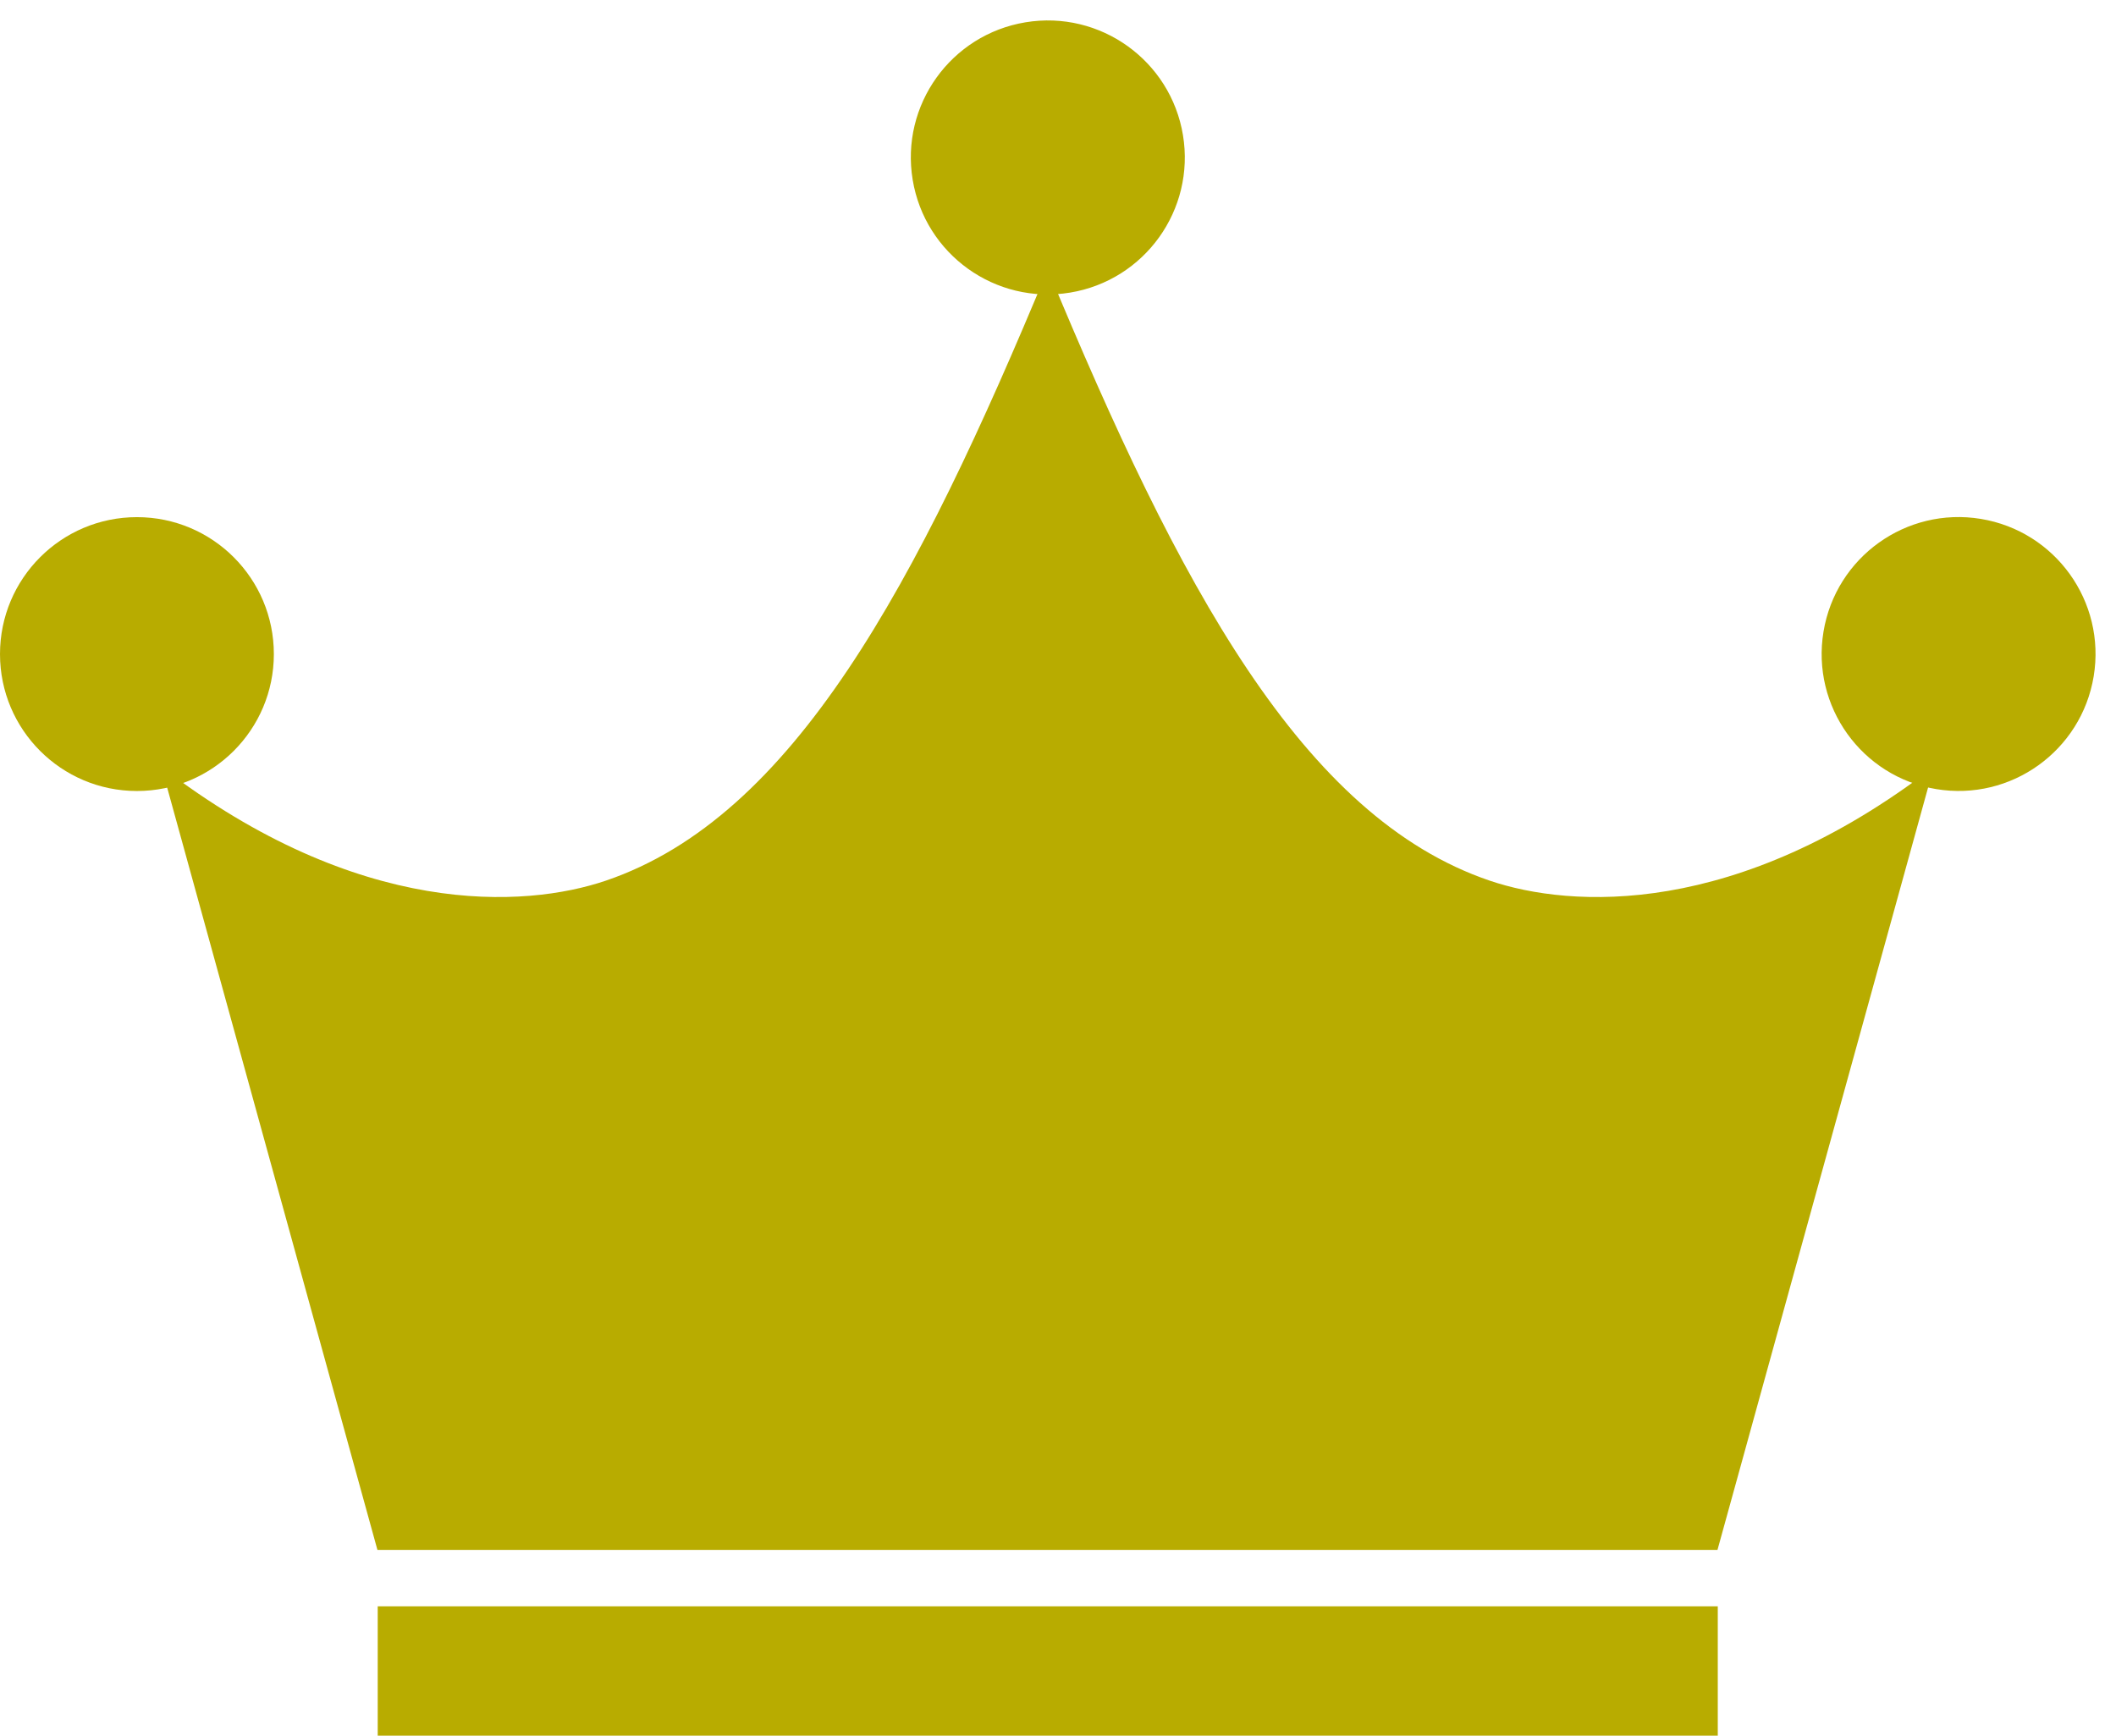 <svg xmlns="http://www.w3.org/2000/svg" width="35.713" height="29.293" viewBox="0 0 35.713 29.293">
  <g id="Group_12" data-name="Group 12" transform="translate(-626.067 -337)">
    <g id="Group_1" data-name="Group 1" transform="translate(98.475 -4057.168)">
      <circle id="Ellipse_1" data-name="Ellipse 1" cx="2.311" cy="2.311" r="2.311" transform="translate(527.592 4402.896)" fill="#b8ac00"/>
      <path id="Path_1" data-name="Path 1" d="M556.874,4415.922c-3.163-1.074-5.246-4.98-7.459-10.318-2.213,5.338-4.3,9.244-7.459,10.318-1.37.465-4.172.635-7.5-1.92l3.645,13.215h22.617L564.369,4414C561.046,4416.557,558.244,4416.387,556.874,4415.922Z" transform="translate(-4.139 -6.891)" fill="#b8ac00"/>
      <circle id="Ellipse_2" data-name="Ellipse 2" cx="2.311" cy="2.311" r="2.311" transform="translate(557.992 4407.11) rotate(-80.633)" fill="#b8ac00"/>
      <circle id="Ellipse_3" data-name="Ellipse 3" cx="2.311" cy="2.311" r="2.311" transform="matrix(0.987, -0.163, 0.163, 0.987, 542.619, 4394.921)" fill="#b8ac00"/>
      <rect id="Rectangle_5" data-name="Rectangle 5" width="22.617" height="2.184" transform="translate(533.967 4421.278)" fill="#b8ac00"/>
    </g>
  </g>
</svg>
